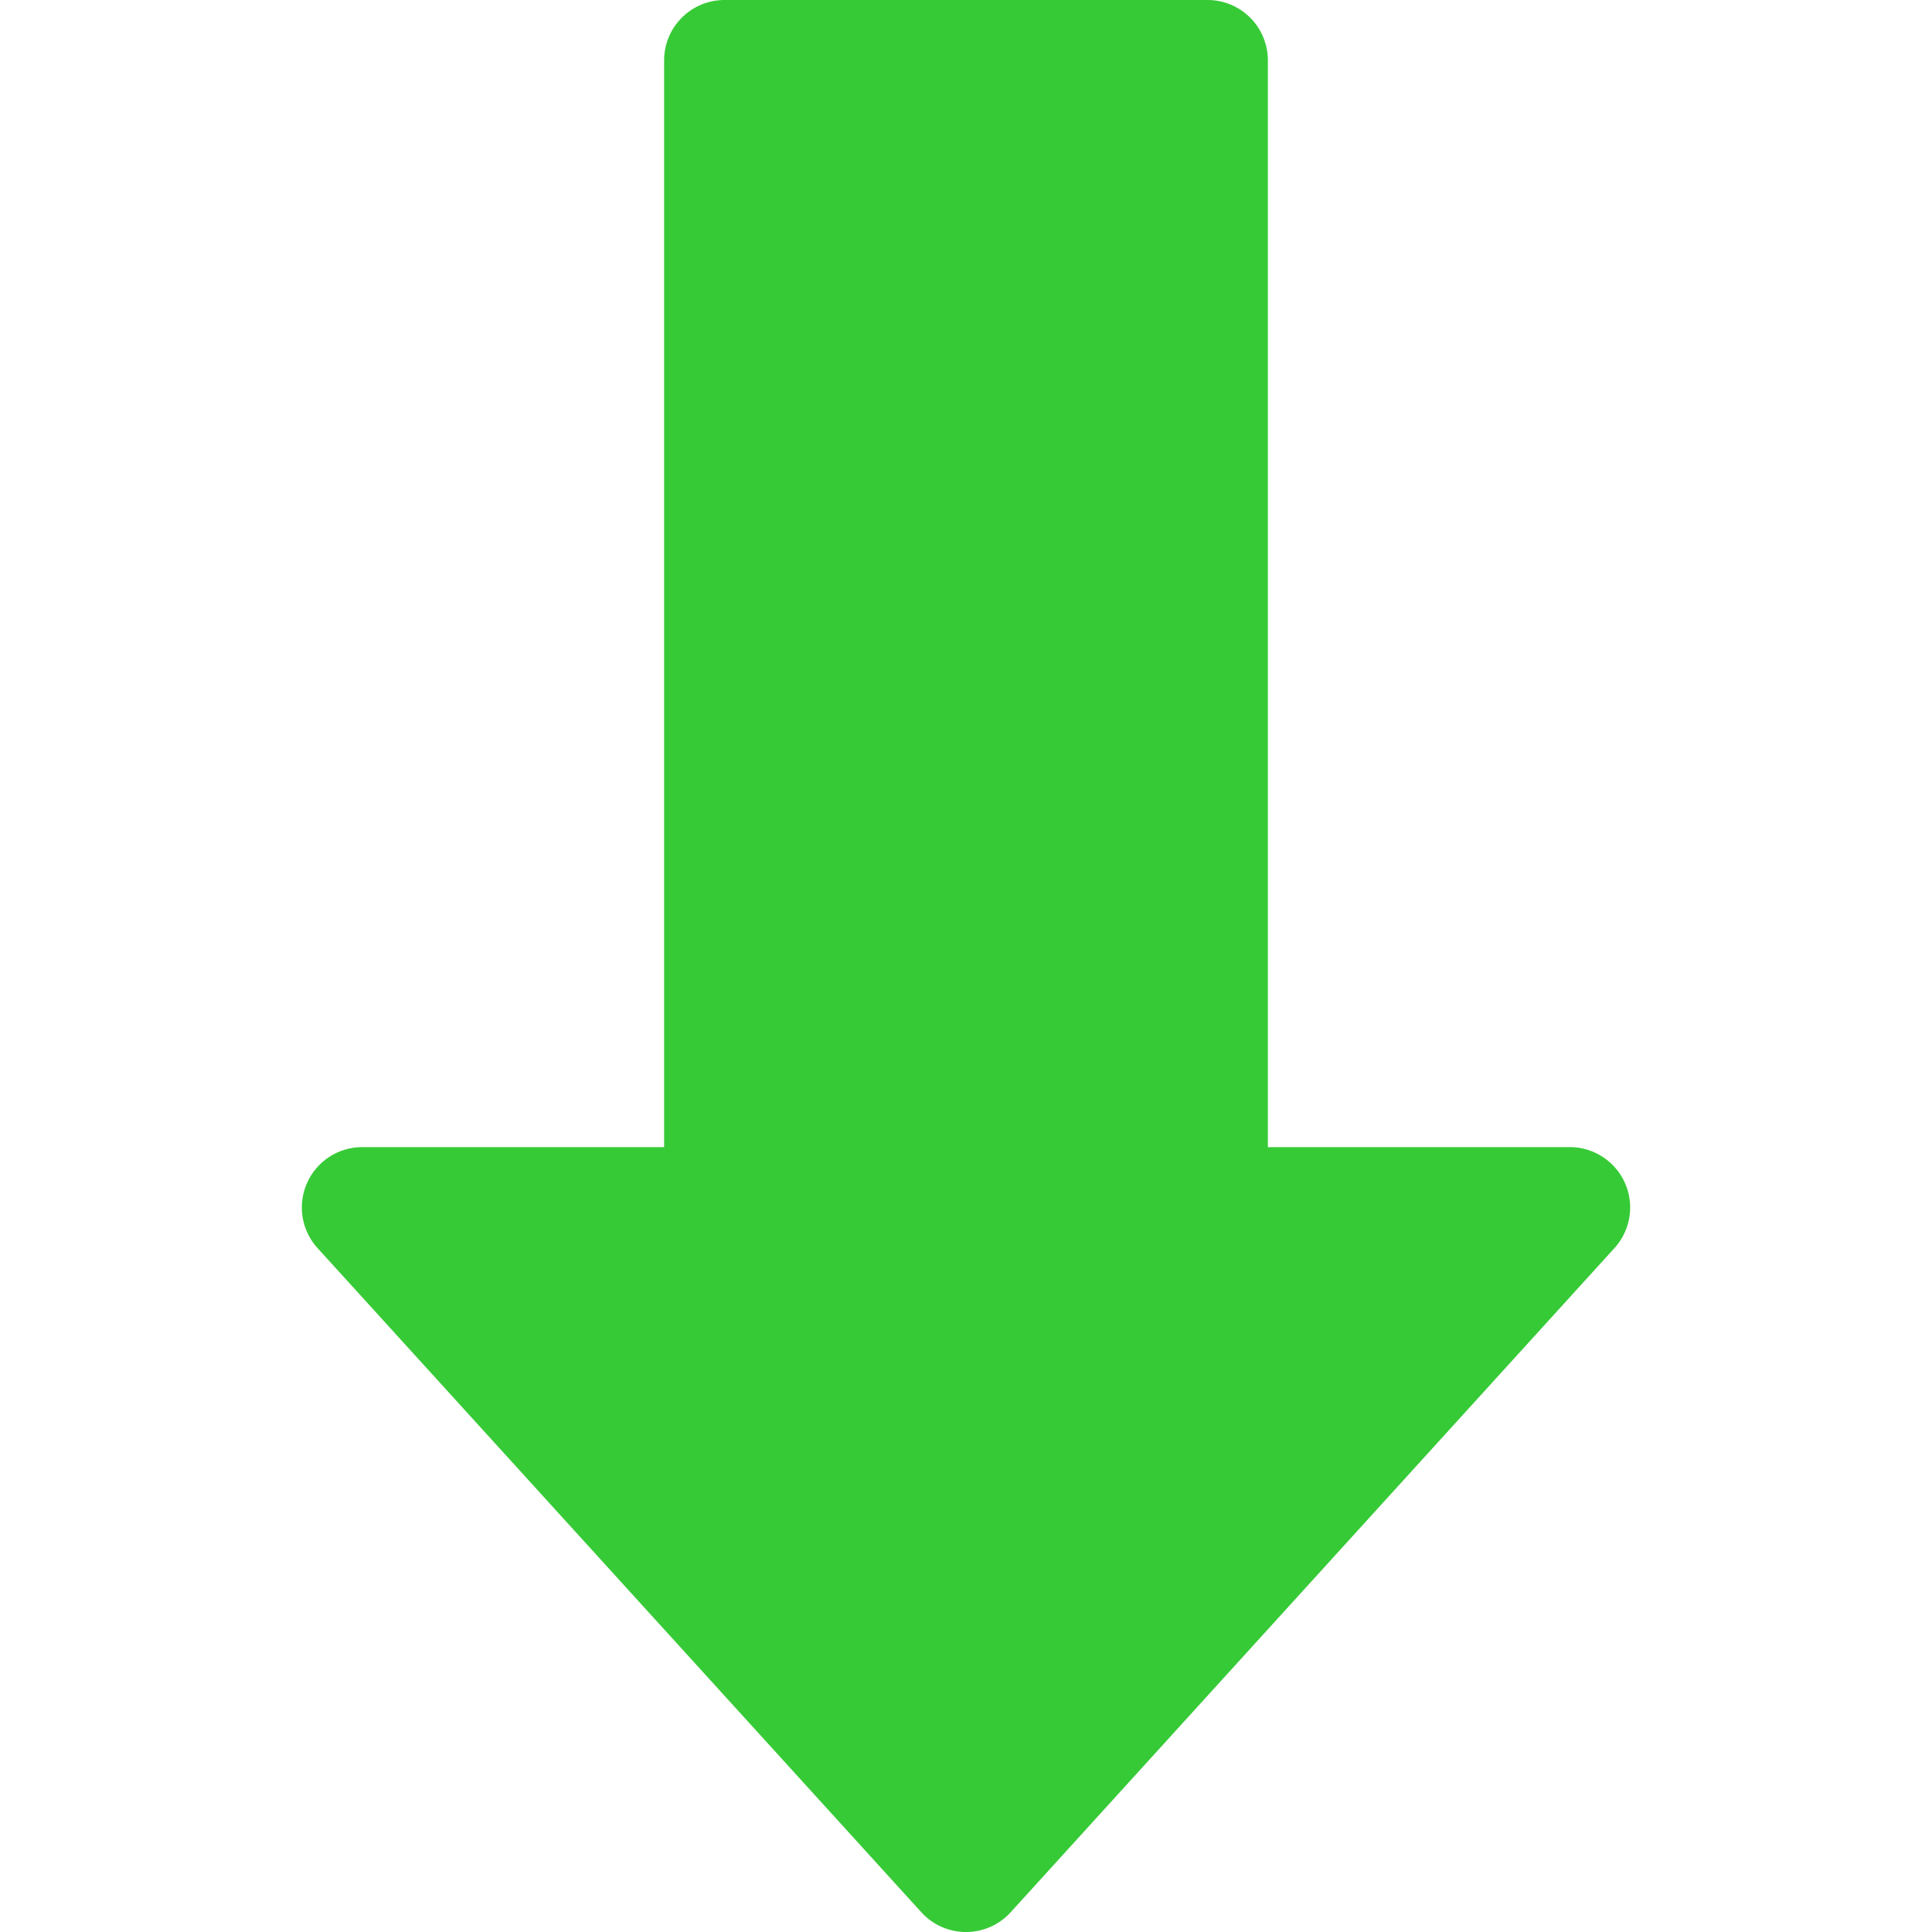 <svg height="300" viewBox="0 0 32 32" width="300" xmlns="http://www.w3.org/2000/svg" version="1.1" xmlns:xlink="http://www.w3.org/1999/xlink" xmlns:svgjs="http://svgjs.dev/svgjs"><g width="100%" height="100%" transform="matrix(1,0,0,1,0,0)"><g id="Down"><path d="m26.74 20.673-10 11a1 1 0 0 1 -1.48 0l-10-11a1 1 0 0 1 .74-1.673h5v-18a1 1 0 0 1 1-1h8a1 1 0 0 1 1 1v18h5a1 1 0 0 1 .74 1.673z" fill="#37ca37" fill-opacity="1" data-original-color="#000000ff" stroke="none" stroke-opacity="1"/></g></g></svg>